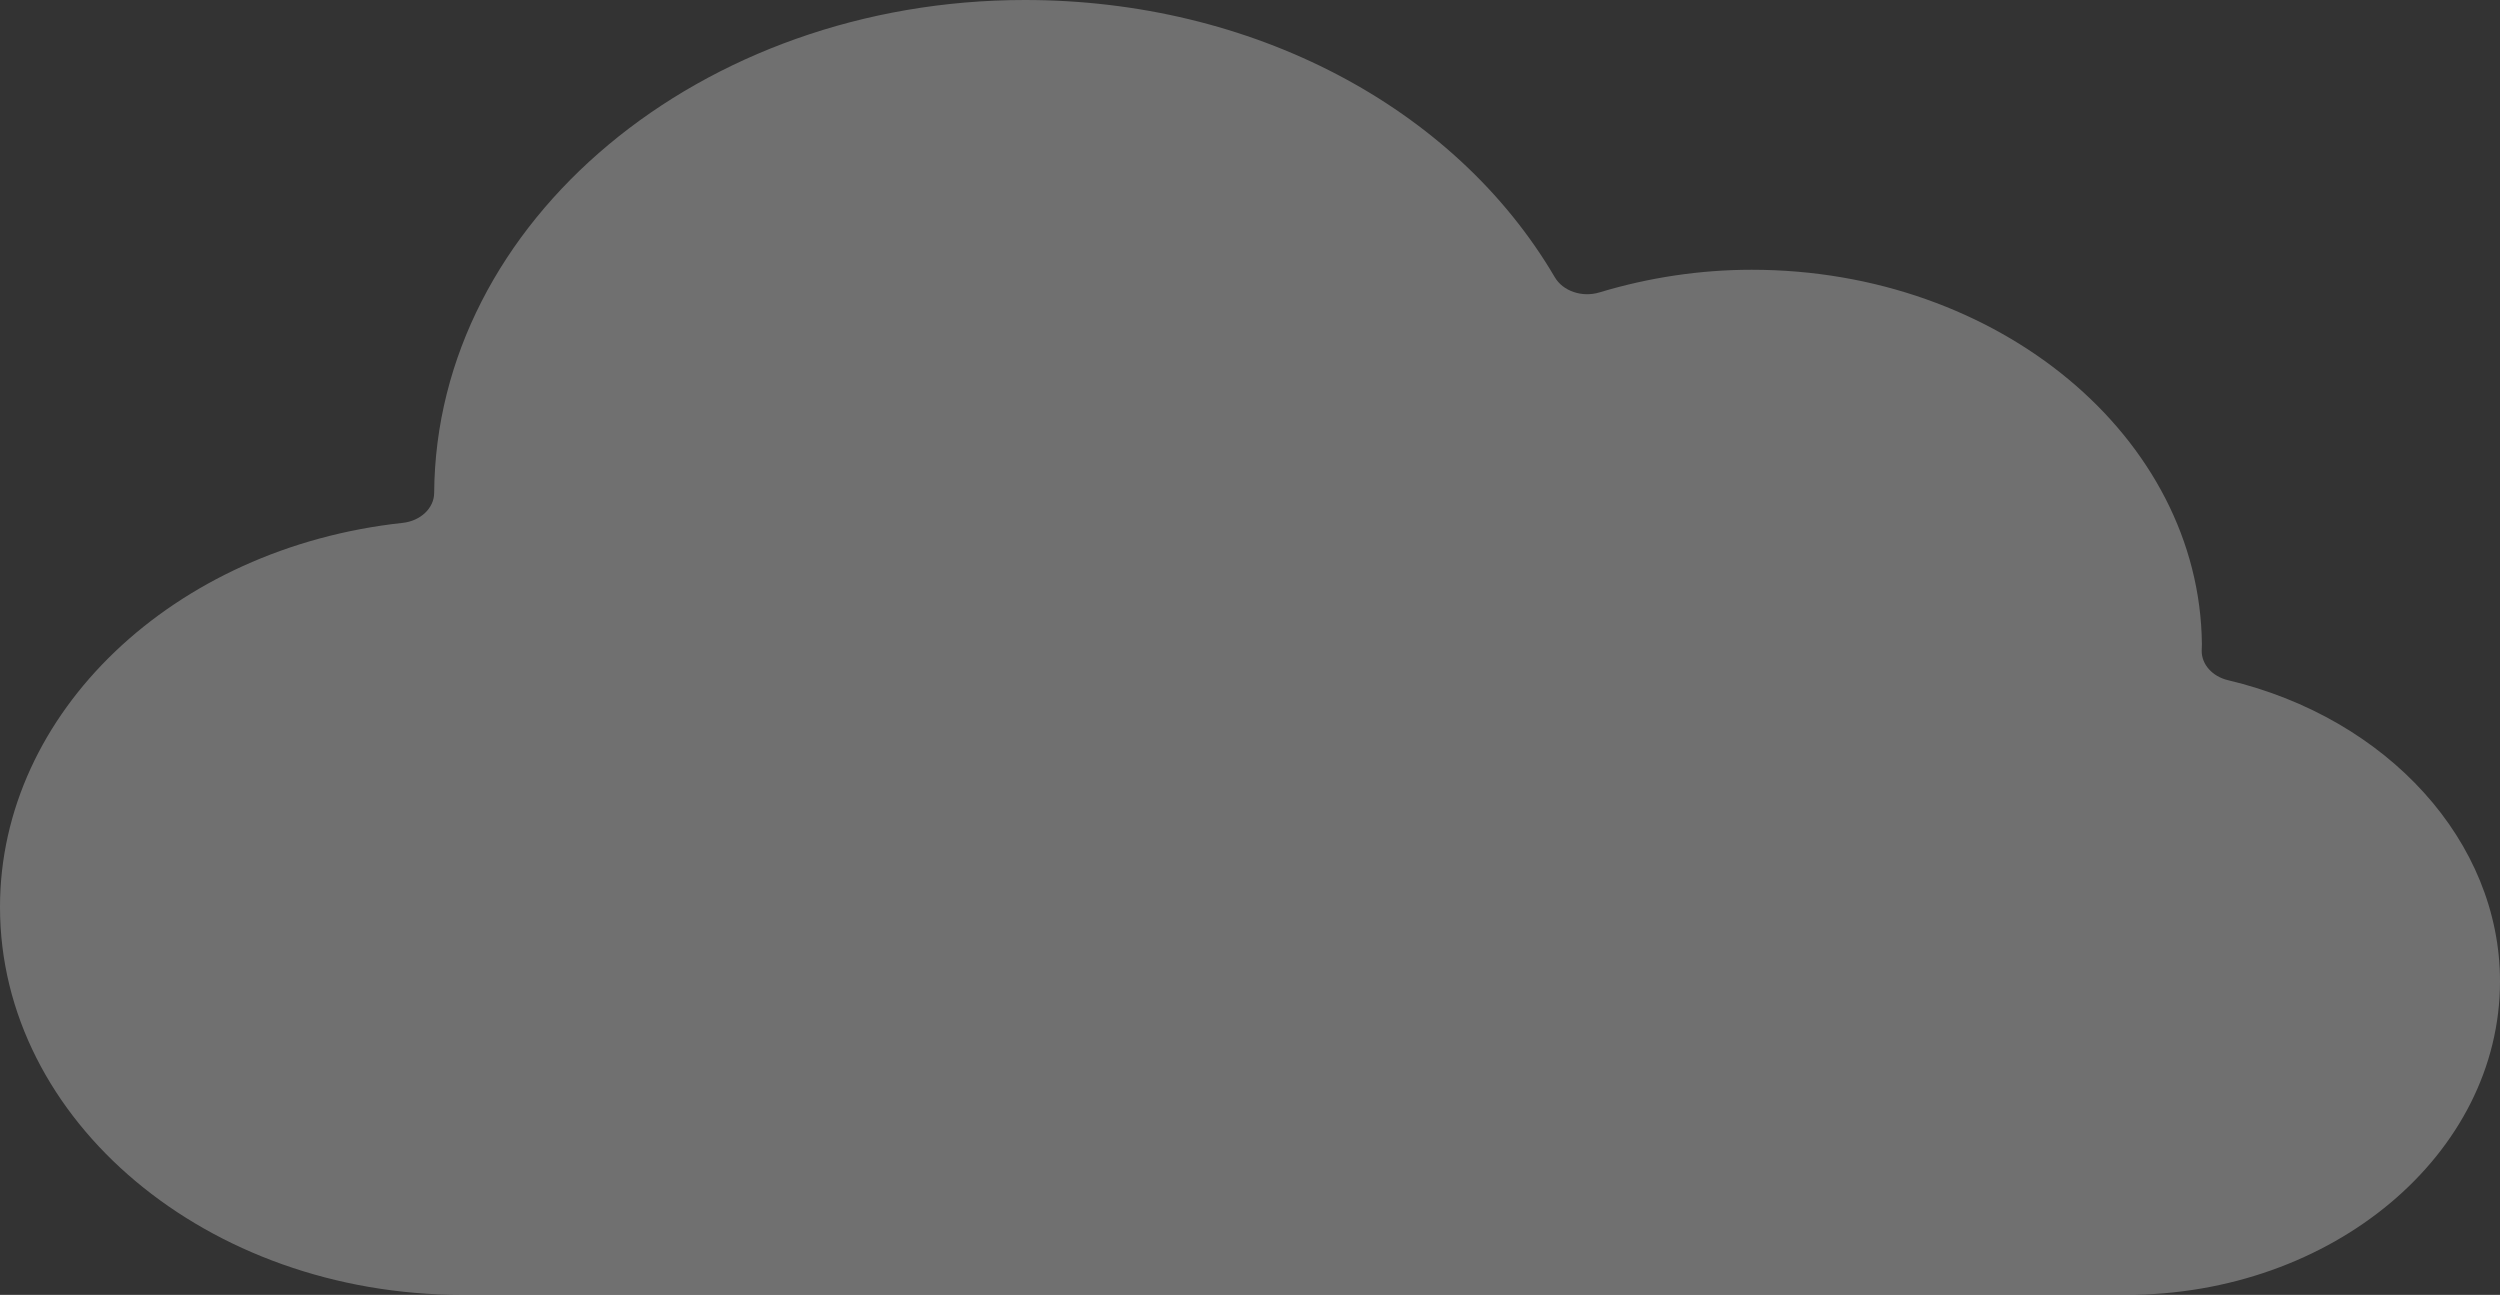 <?xml version="1.0" encoding="UTF-8"?> <svg xmlns="http://www.w3.org/2000/svg" width="390" height="202" viewBox="0 0 390 202" fill="none"><rect x="0" y="0" width="390" height="202" fill="#333333" stroke="none"/> <g opacity="0.3" clip-path="url(#clip0_2235_316)"> <path d="M62.811 81.569C62.811 81.57 62.811 81.57 62.812 81.57C65.612 81.265 67.714 79.273 67.731 76.903C68 34.501 109.342 0 159.886 0C195.219 0 226.893 16.573 242.55 43.248C243.815 45.416 246.815 46.441 249.522 45.613C257.288 43.271 265.279 42.082 273.273 42.082C311.788 42.082 343.161 68.23 343.496 100.476C343.5 100.823 343.471 101.171 343.465 101.517C343.445 103.648 345.124 105.53 347.573 106.111C372.557 112.038 390 131.355 390 153.079C390 180.057 363.844 202 331.69 202H72.106C32.346 202 3.15828e-07 174.86 3.15828e-07 141.505C-0.003 111.205 26.998 85.445 62.811 81.569C62.812 81.569 62.812 81.569 62.811 81.569Z" fill="white"></path> </g> <defs> <clipPath id="clip0_2235_316"> <rect width="390" height="202" fill="white"></rect> </clipPath> </defs> </svg> 
